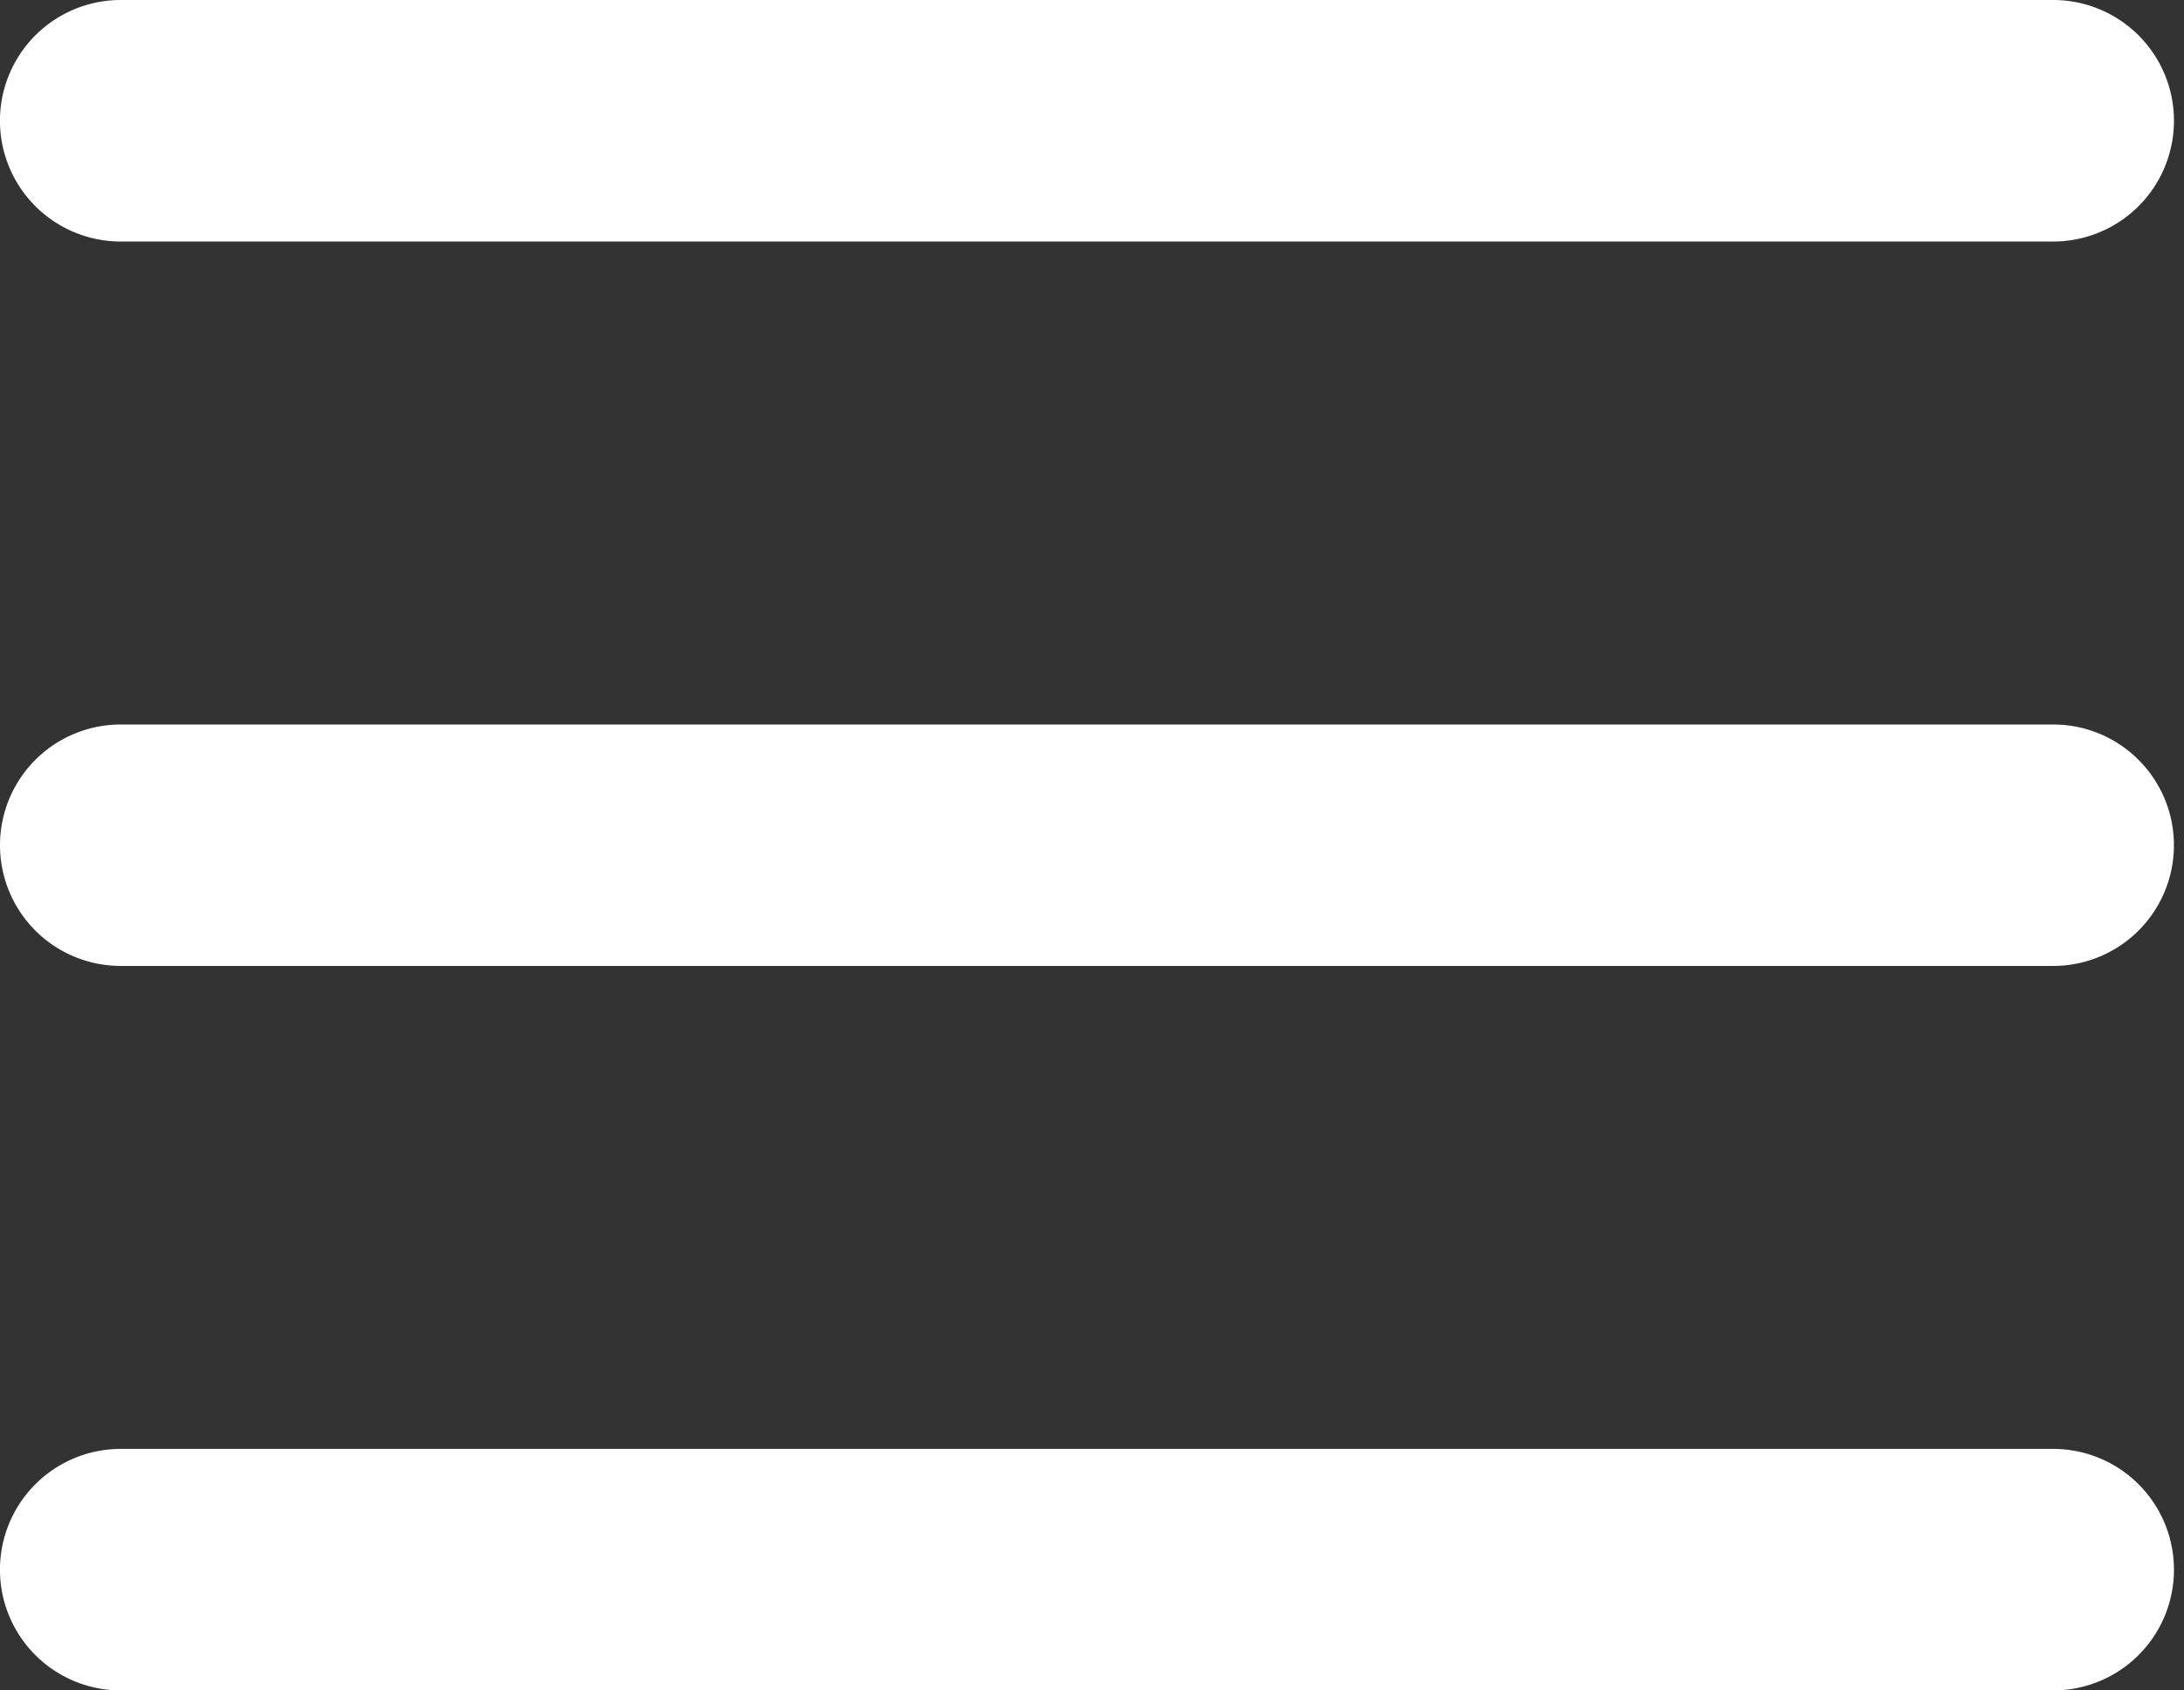 <svg width="31" height="24" viewBox="0 0 31 24" xmlns="http://www.w3.org/2000/svg">
    <rect x="0" y="0" width="31" height="24" fill="#333333" stroke="none"/>
    <path d="M29.143 20.571a1.714 1.714 0 1 1 0 3.429H1.714a1.714 1.714 0 0 1 0-3.429h27.429zm0-10.285a1.714 1.714 0 1 1 0 3.428H1.714a1.714 1.714 0 1 1 0-3.428h27.429zm0-10.286a1.714 1.714 0 1 1 0 3.429H1.714a1.714 1.714 0 0 1 0-3.429h27.429z" fill="#FFF" fill-rule="nonzero"/>
</svg>
